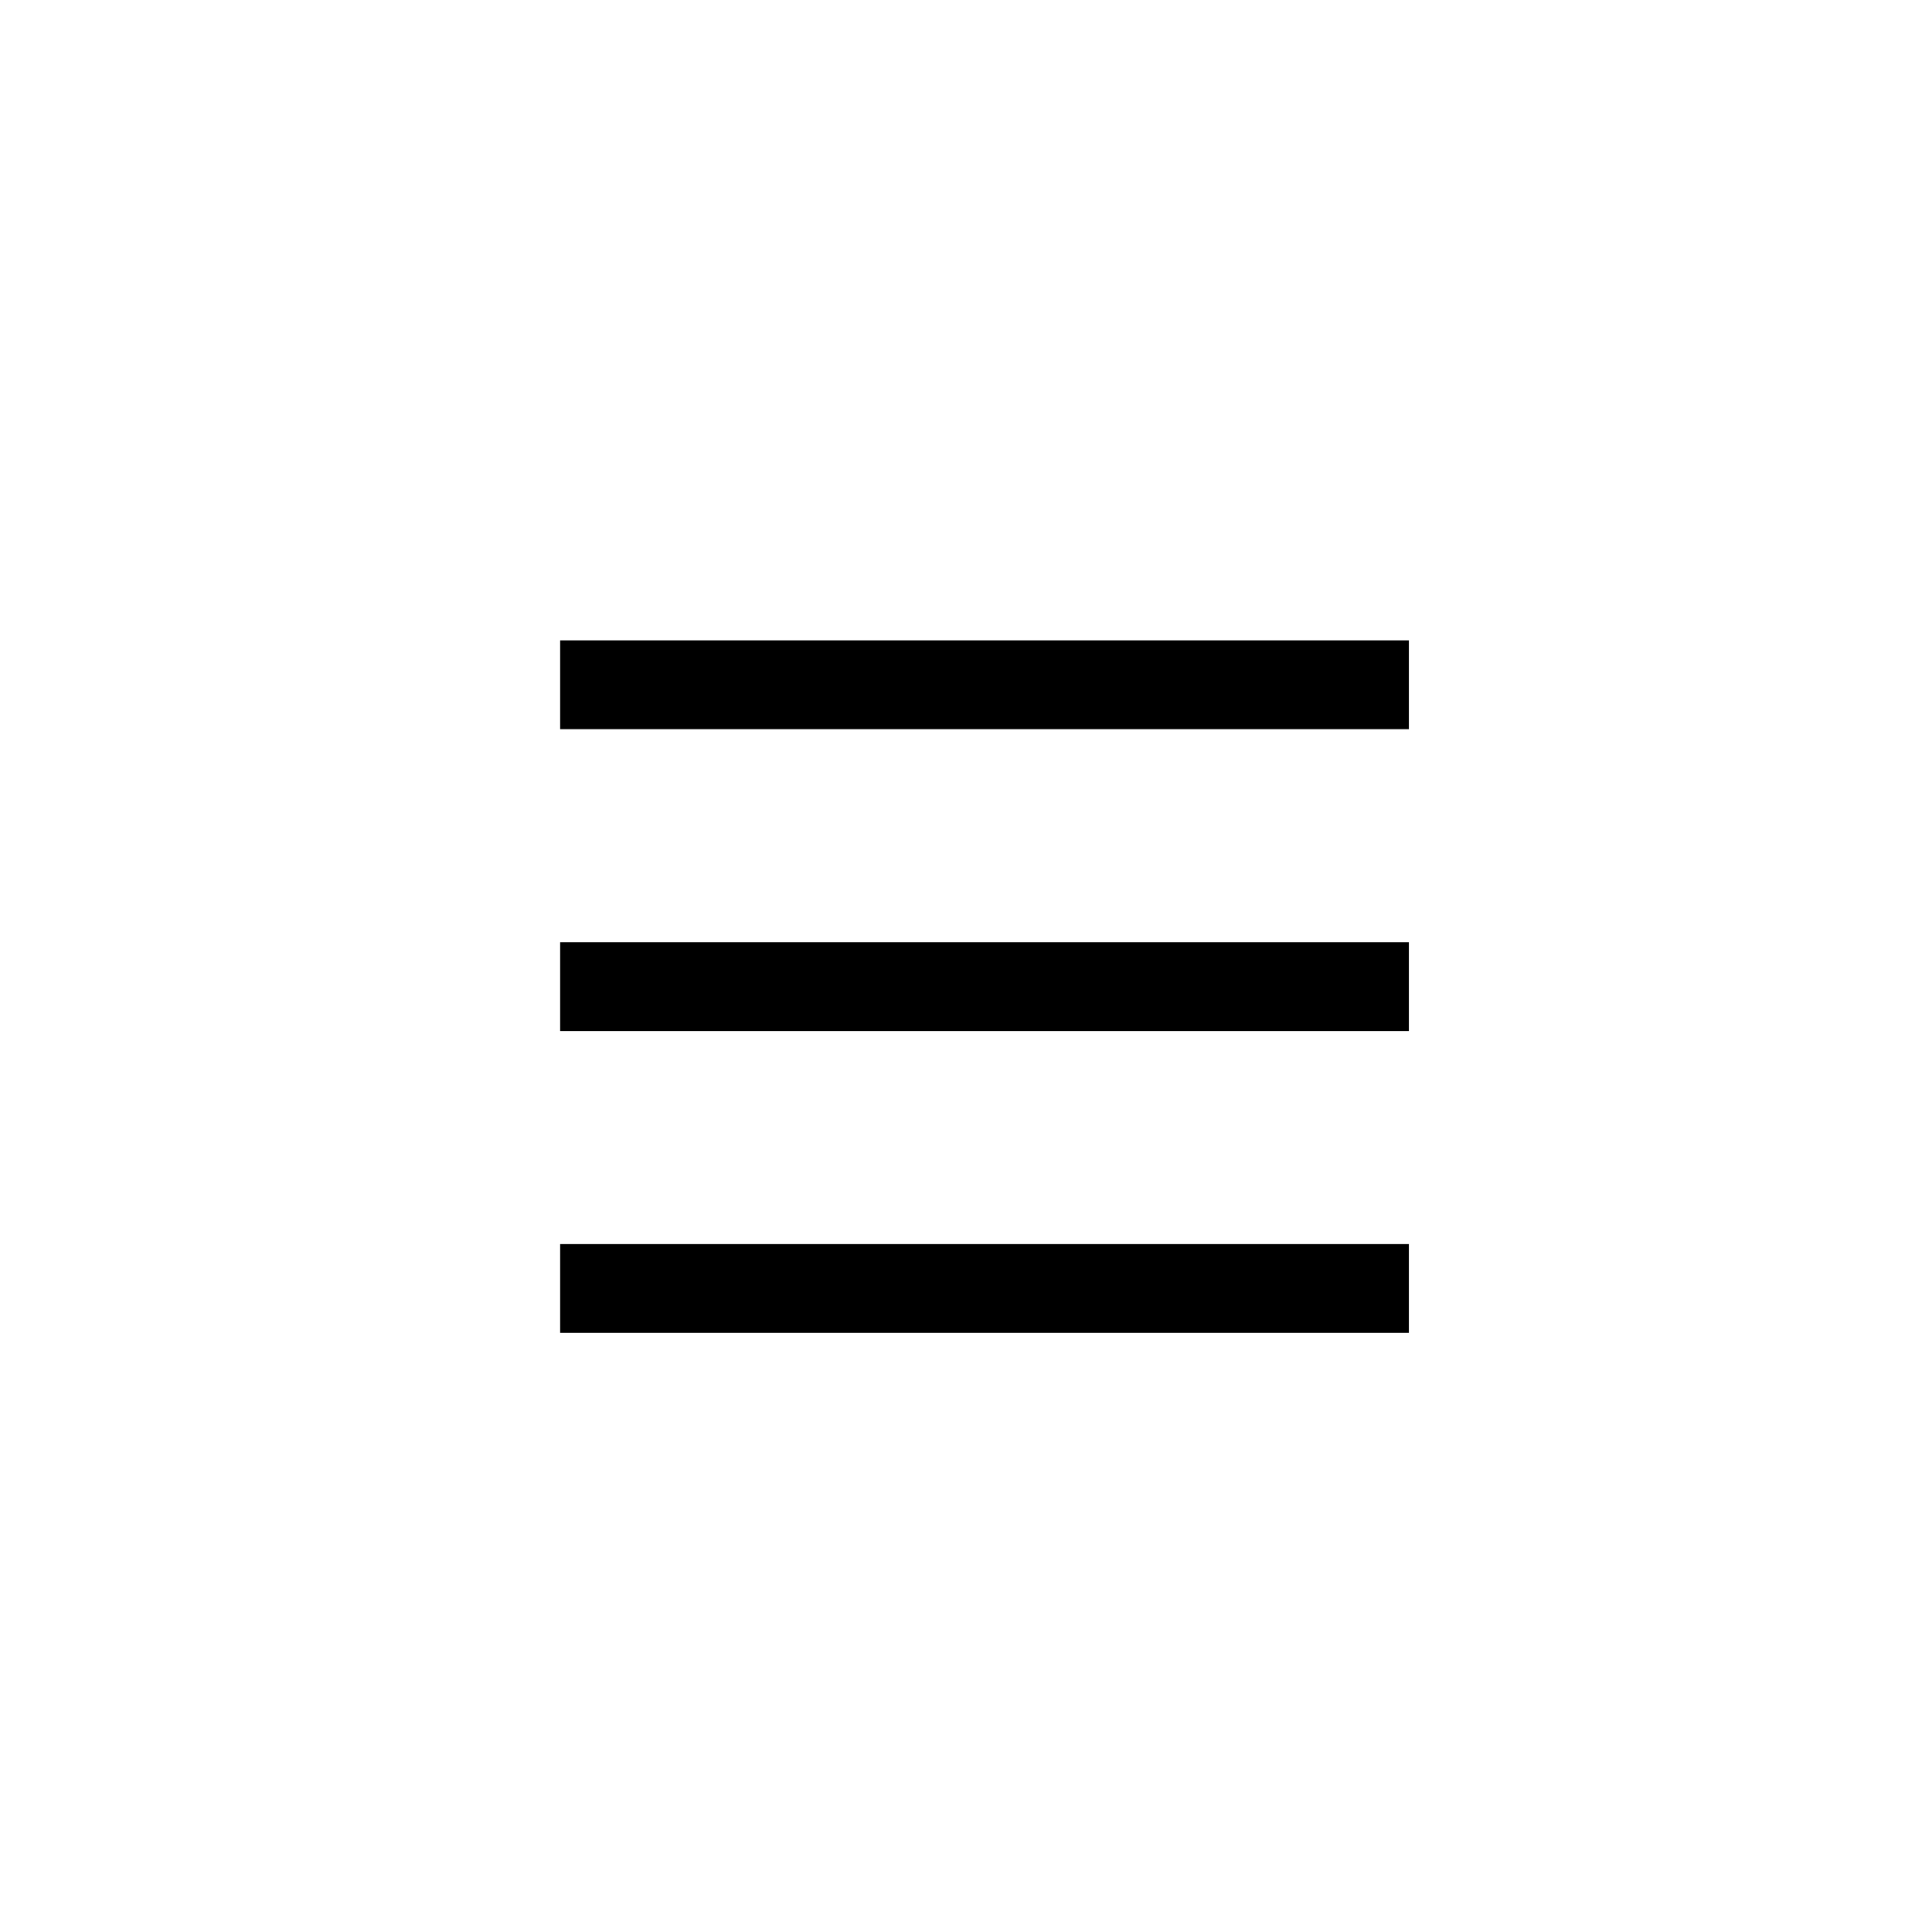 <?xml version="1.0" encoding="UTF-8"?>
<!-- Uploaded to: SVG Repo, www.svgrepo.com, Generator: SVG Repo Mixer Tools -->
<svg fill="#000000" width="800px" height="800px" version="1.1" viewBox="144 144 512 512" xmlns="http://www.w3.org/2000/svg">
 <g>
  <path d="m292.45 313.7h224.91v23.531h-224.91z"/>
  <path d="m292.45 393.7h224.91v23.531h-224.91z"/>
  <path d="m292.45 473.7h224.91v23.531h-224.91z"/>
 </g>
</svg>